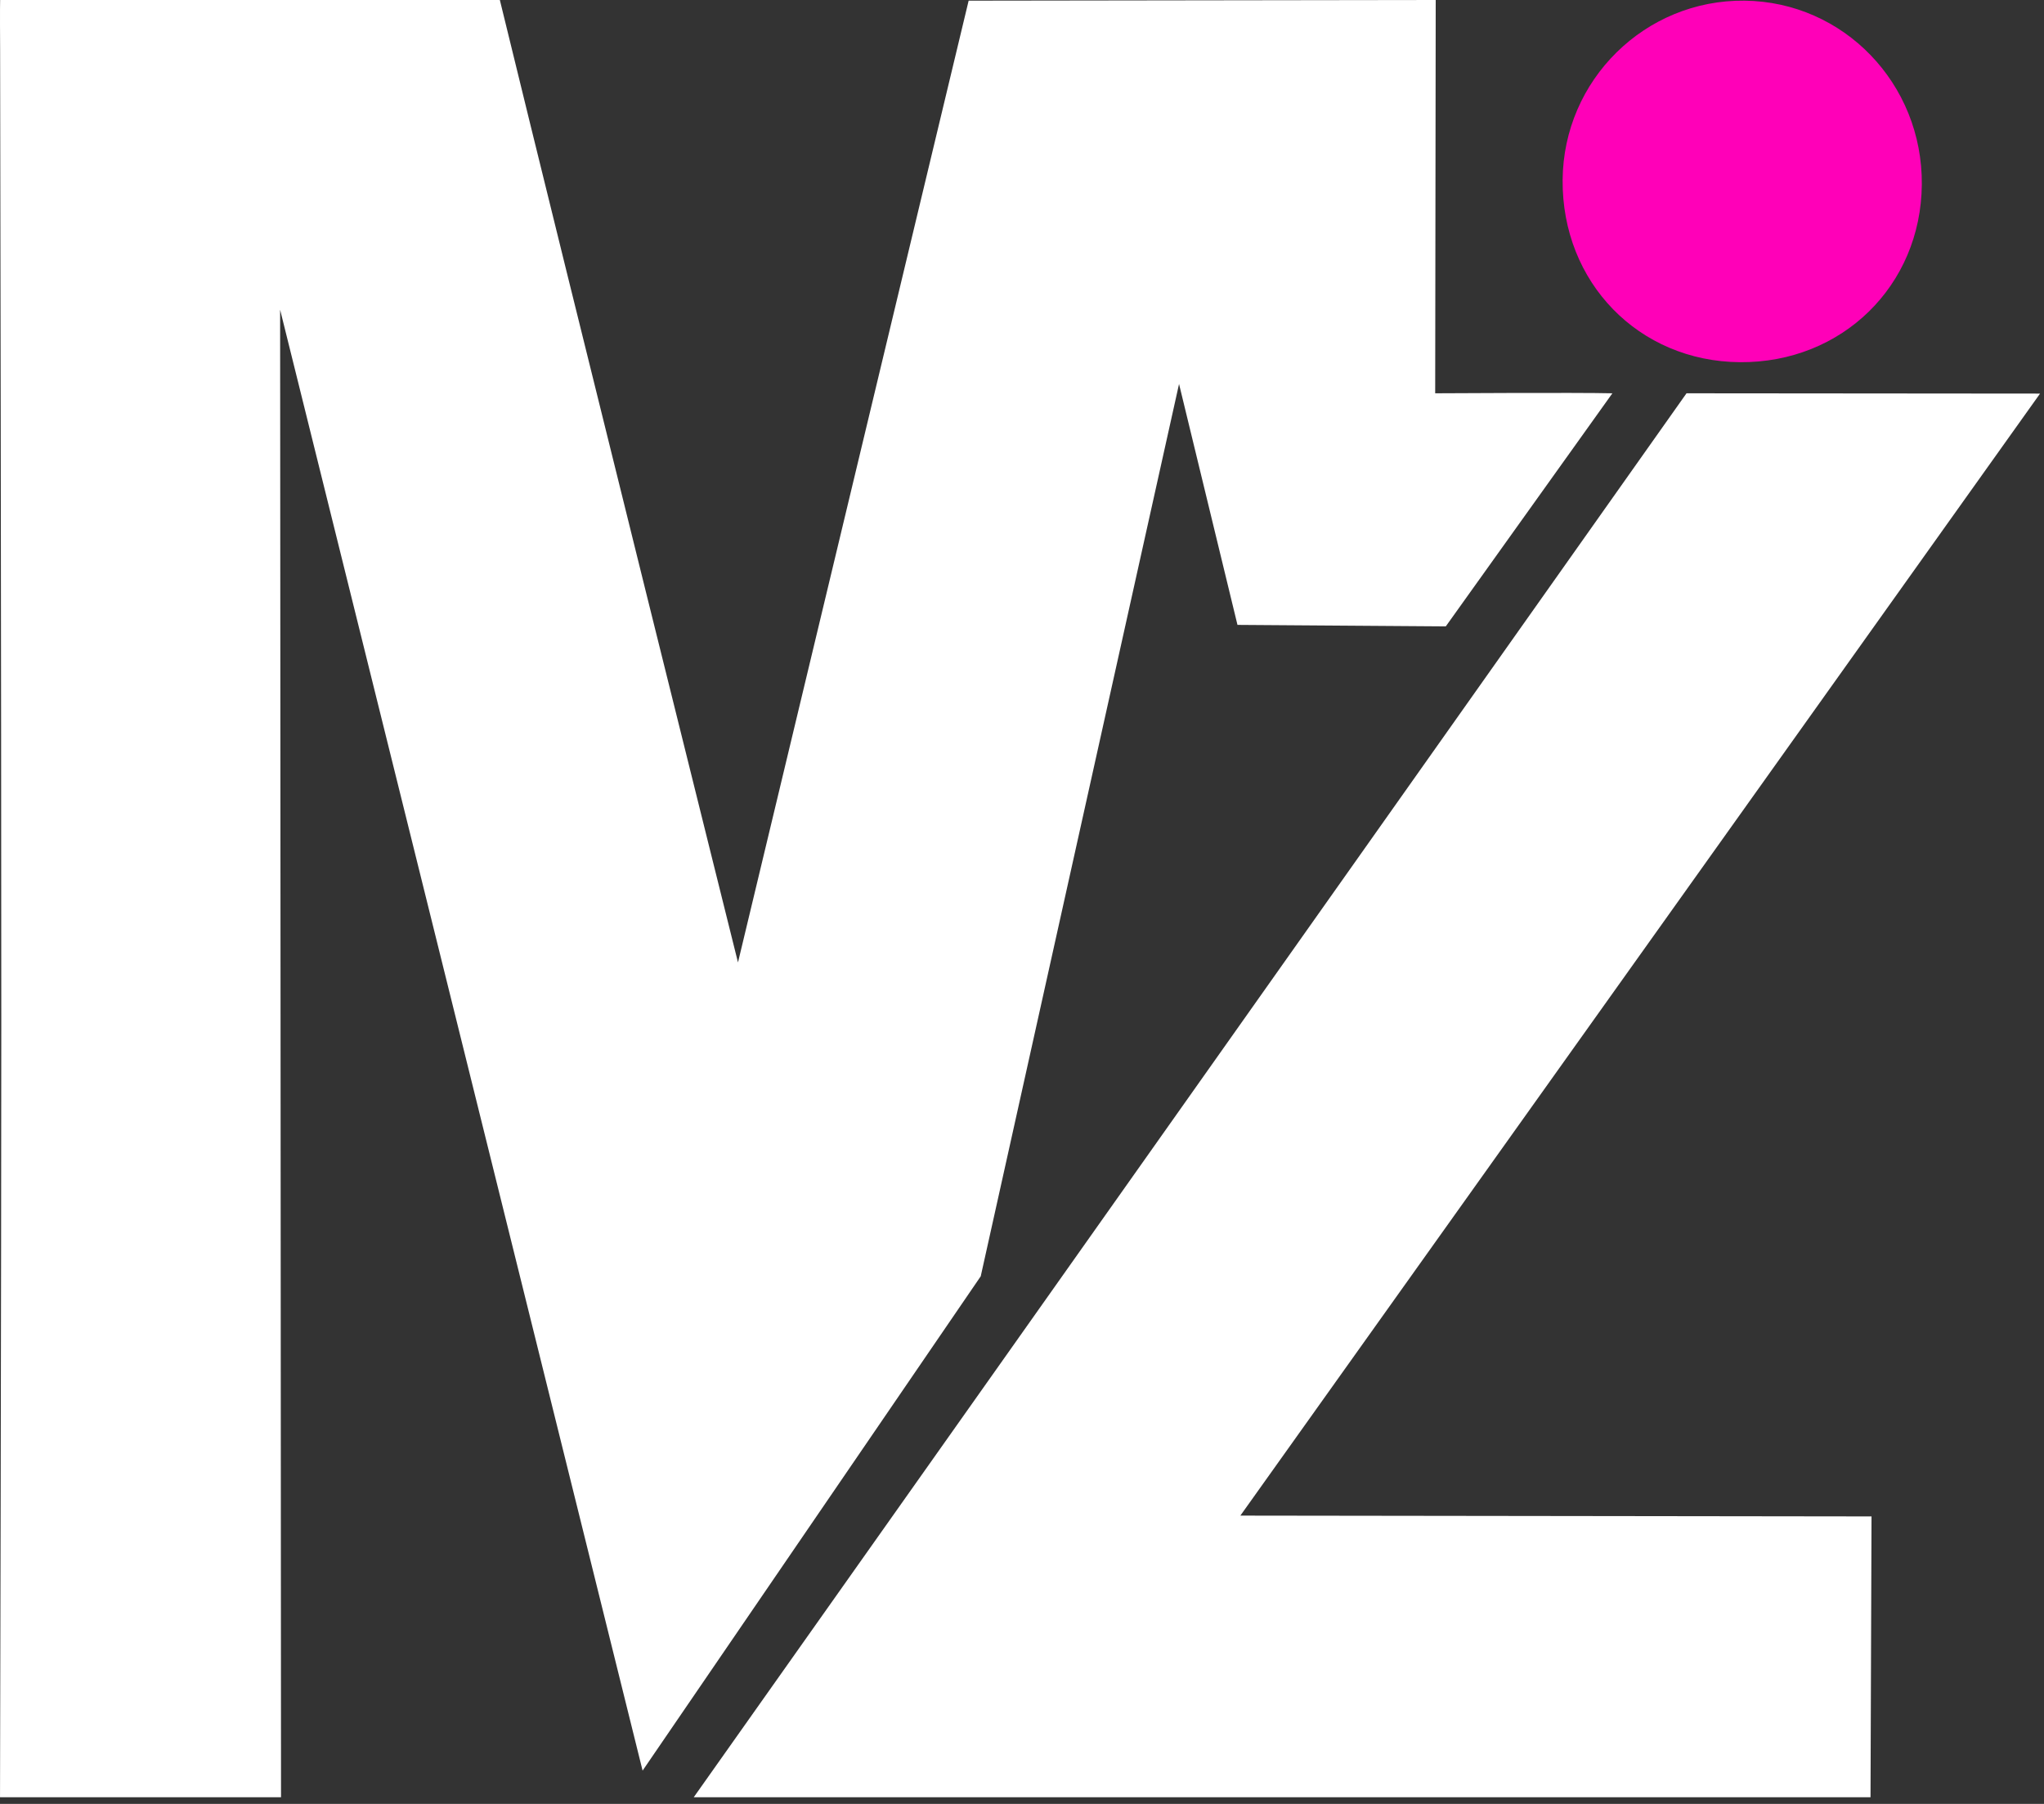 <svg width="136" height="120" viewBox="0 0 136 120" fill="none" xmlns="http://www.w3.org/2000/svg"><rect x="0" y="0" width="136" height="120" fill="#333333" stroke="none"/><path d="M42.756 117.786L18.638 20.601L18.698 119.556H0.001C0.001 119.556 0.086 84.347 0.086 68.085C0.086 46.524 0.008 3.326 0.008 3.29C-0.01 0.482 0.008 0 0.008 0H33.258C37.968 19.327 49.103 64.022 49.103 64.022L64.45 0.044L95.527 0L95.492 26.163C95.492 26.163 105.005 26.106 107.282 26.163L96.197 41.668L82.337 41.569L78.449 25.543L65.254 84.901L42.756 117.786Z" fill="white"/><path d="M112.214 26.163L135.737 26.183C117.745 51.422 100.188 76.048 82.529 100.822L124.524 100.876L124.457 119.558H46.158L112.214 26.163Z" fill="white"/><path d="M115.765 24.094C109.032 24.04 103.92 18.787 103.971 11.973C104.021 5.323 109.451 -0.029 116.075 0.044C122.671 0.117 127.927 5.568 127.871 12.275C127.813 19.011 122.553 24.147 115.765 24.094Z" fill="#FF00B8"/></svg>
